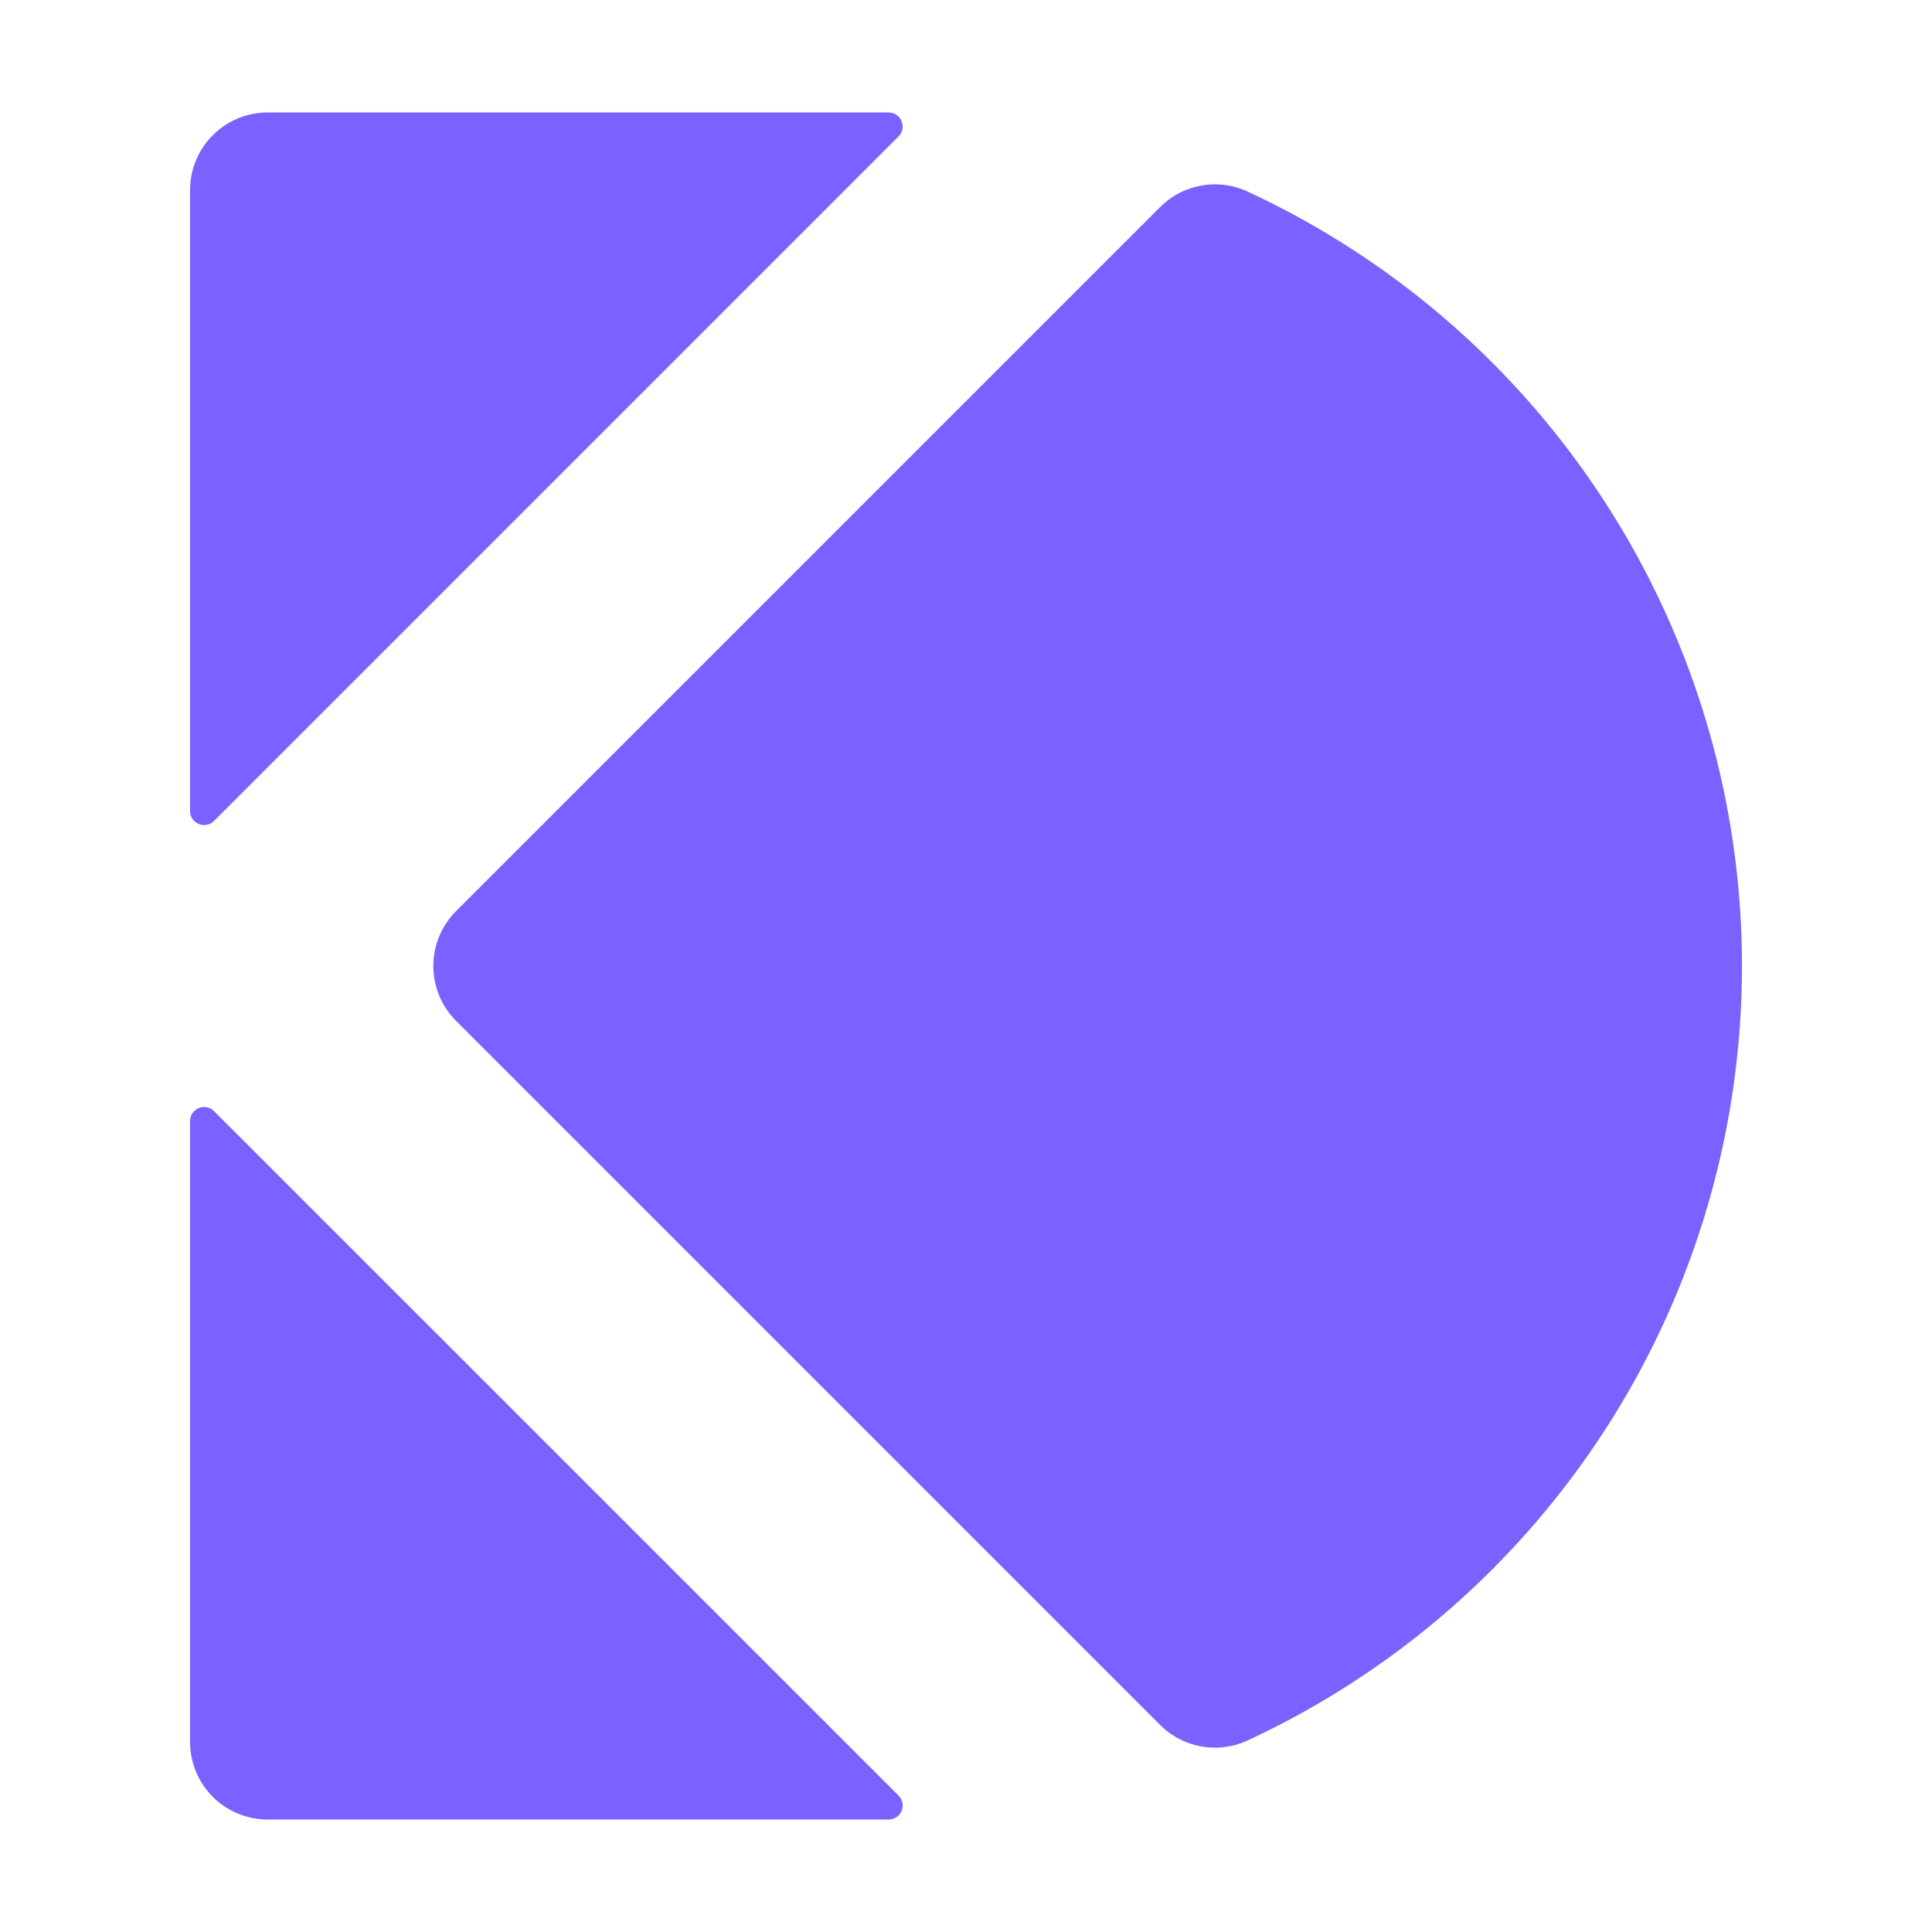 <svg xmlns="http://www.w3.org/2000/svg" width="128" height="128" viewBox="0 0 128 128">
  <g id="组_15149" data-name="组 15149" transform="translate(497 9733)">
    <g id="组_15148" data-name="组 15148">
      <rect id="矩形_9209" data-name="矩形 9209" width="128" height="128" transform="translate(-497 -9733)" fill="none"/>
      <g id="组_12670" data-name="组 12670" transform="translate(-484.407 -9725.548)">
        <path id="路径_2966" data-name="路径 2966" d="M189.4,41.356a.929.929,0,0,0-.648-1.588H147.606a5.14,5.14,0,0,0-5.14,5.14V86.046a.93.93,0,0,0,1.588.658Z" transform="translate(-142.466 -39.768)" fill="#7b61ff"/>
        <path id="路径_2967" data-name="路径 2967" d="M142.466,80.155v41.138a5.14,5.14,0,0,0,5.14,5.14h41.148a.929.929,0,0,0,.648-1.588L144.054,79.5A.931.931,0,0,0,142.466,80.155Z" transform="translate(-142.466 -13.337)" fill="#7b61ff"/>
        <path id="路径_2968" data-name="路径 2968" d="M200.265,44.13,153.623,90.77a5.143,5.143,0,0,0,0,7.271l46.641,46.642a5.14,5.14,0,0,0,5.795,1.034,56.548,56.548,0,0,0,32.757-51.311h0a56.552,56.552,0,0,0-32.757-51.311A5.135,5.135,0,0,0,200.265,44.13Z" transform="translate(-136 -37.858)" fill="#7b61ff"/>
      </g>
    </g>
  </g>
</svg>

